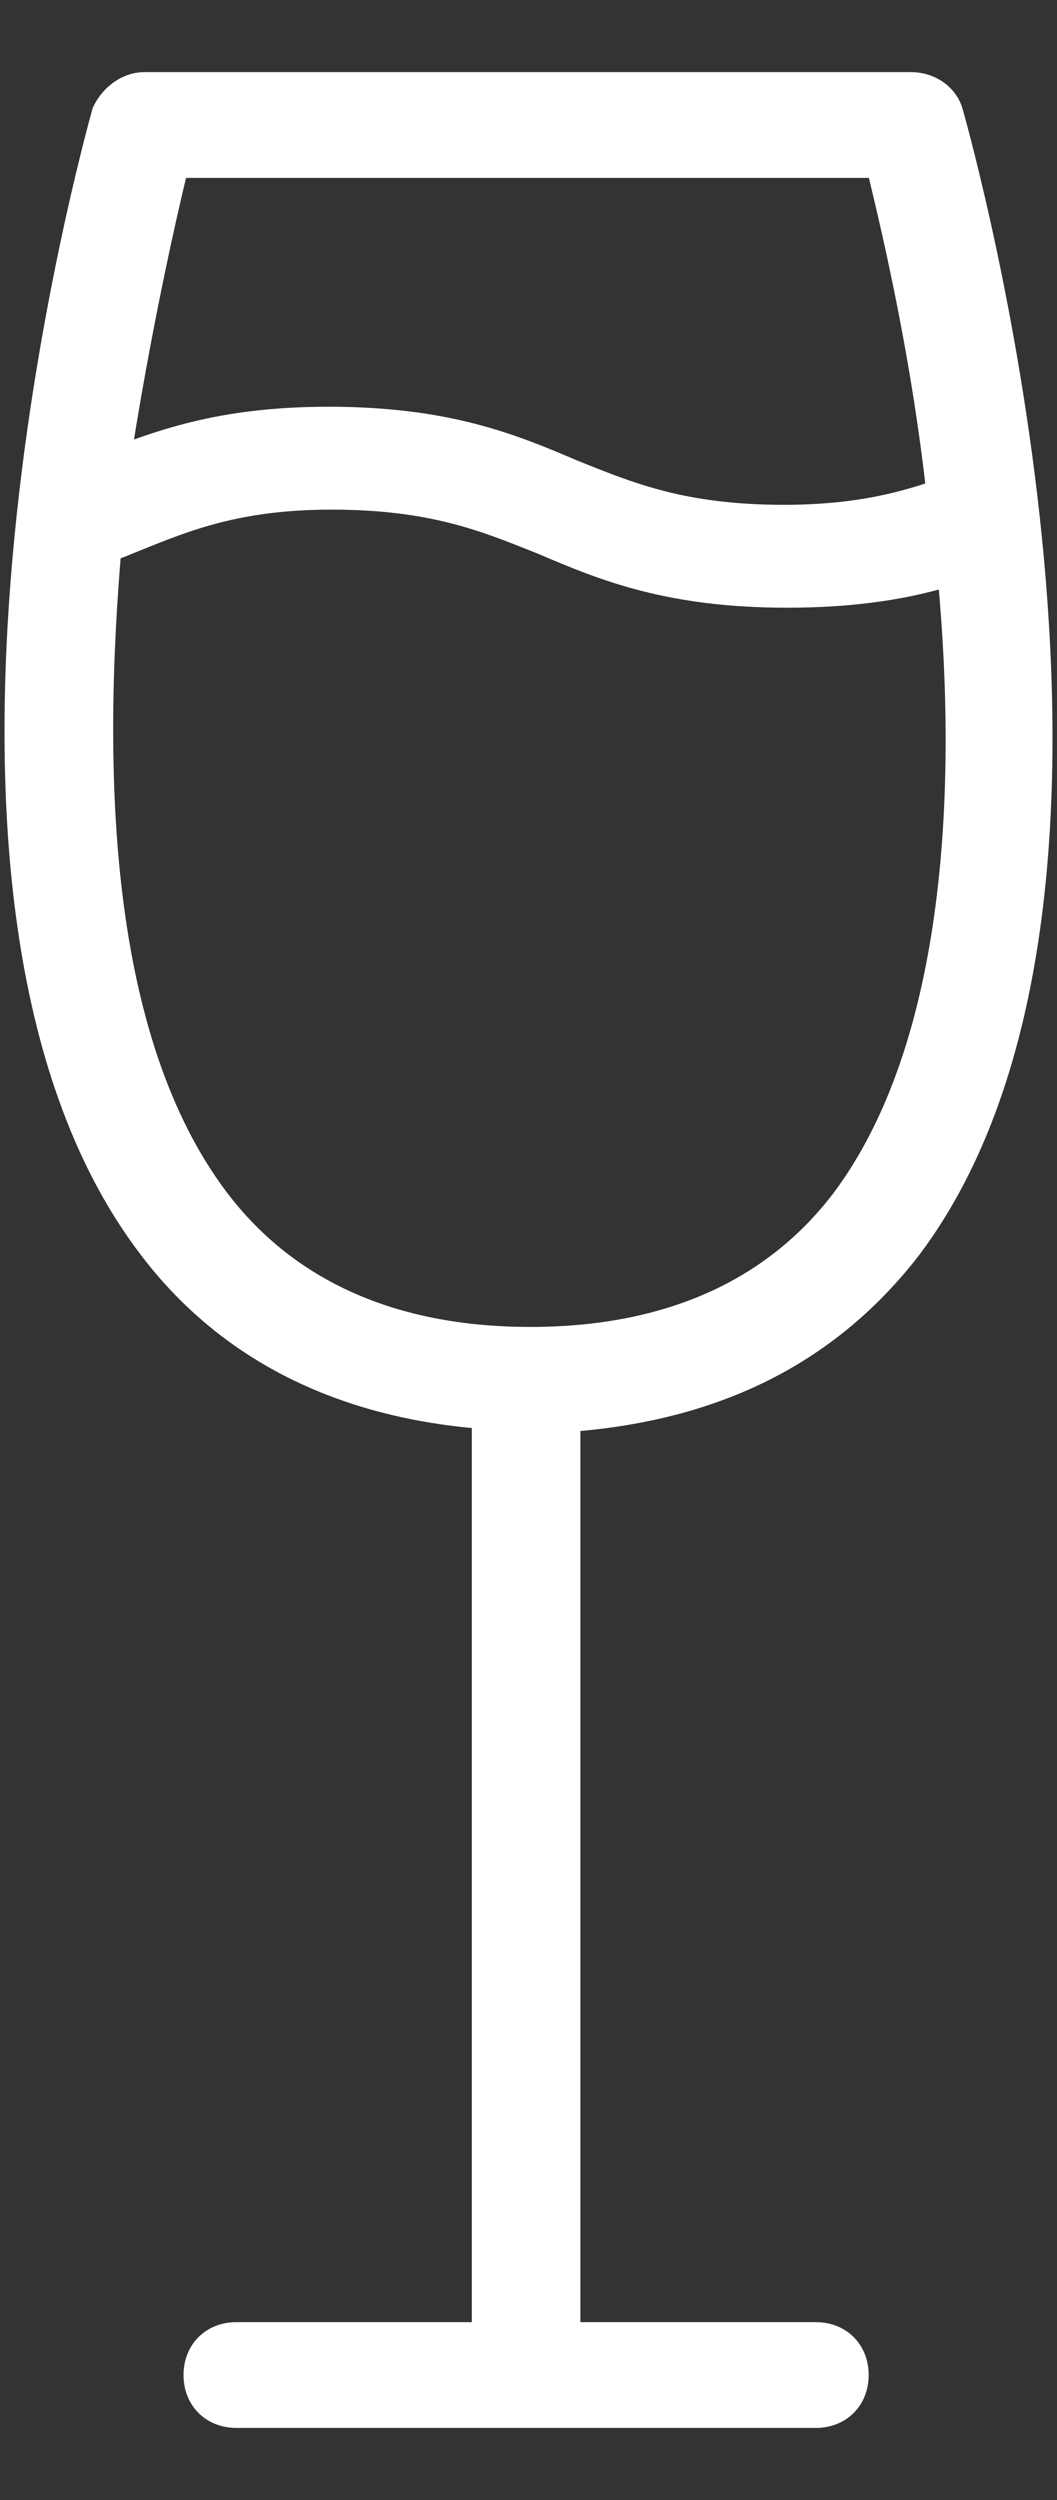 <svg width="11" height="26" viewBox="0 0 11 26" fill="none" xmlns="http://www.w3.org/2000/svg">
<rect x="0" y="0" width="11" height="26" fill="#333333" stroke="none"/>
<path d="M9.36 12.91C12.06 9.34 9.87 1.54 9.78 1.21C9.75 1.09 9.63 1 9.48 1H1.5C1.38 1 1.26 1.09 1.2 1.21C1.11 1.54 -1.05 9.31 1.65 12.88C2.46 13.96 3.66 14.53 5.16 14.62L5.16 24.4H2.46C2.28 24.4 2.16 24.52 2.16 24.7C2.16 24.88 2.28 25 2.46 25H8.49C8.67 25 8.79 24.88 8.79 24.7C8.79 24.52 8.67 24.4 8.49 24.4H5.79V14.65C7.35 14.56 8.52 13.99 9.36 12.91H9.36ZM1.74 1.6H9.24C9.36 2.11 9.72 3.52 9.9 5.2C9.48 5.35 8.97 5.5 8.16 5.5C7.08 5.5 6.51 5.26 5.91 5.02C5.28 4.75 4.62 4.48 3.42 4.48C2.31 4.48 1.68 4.72 1.08 4.96C1.32 3.37 1.62 2.08 1.74 1.6V1.6ZM2.16 12.55C0.87 10.84 0.81 8.02 1.02 5.62L1.2 5.56C1.8 5.32 2.37 5.05 3.45 5.05C4.53 5.05 5.1 5.29 5.7 5.53C6.33 5.8 6.99 6.07 8.19 6.07C9 6.07 9.57 5.95 9.99 5.8C10.23 8.14 10.11 10.9 8.88 12.55C8.13 13.54 6.99 14.05 5.52 14.05C4.05 14.05 2.91 13.54 2.16 12.55L2.16 12.55Z" fill="white" stroke="white" stroke-width="0.5"/>
</svg>
